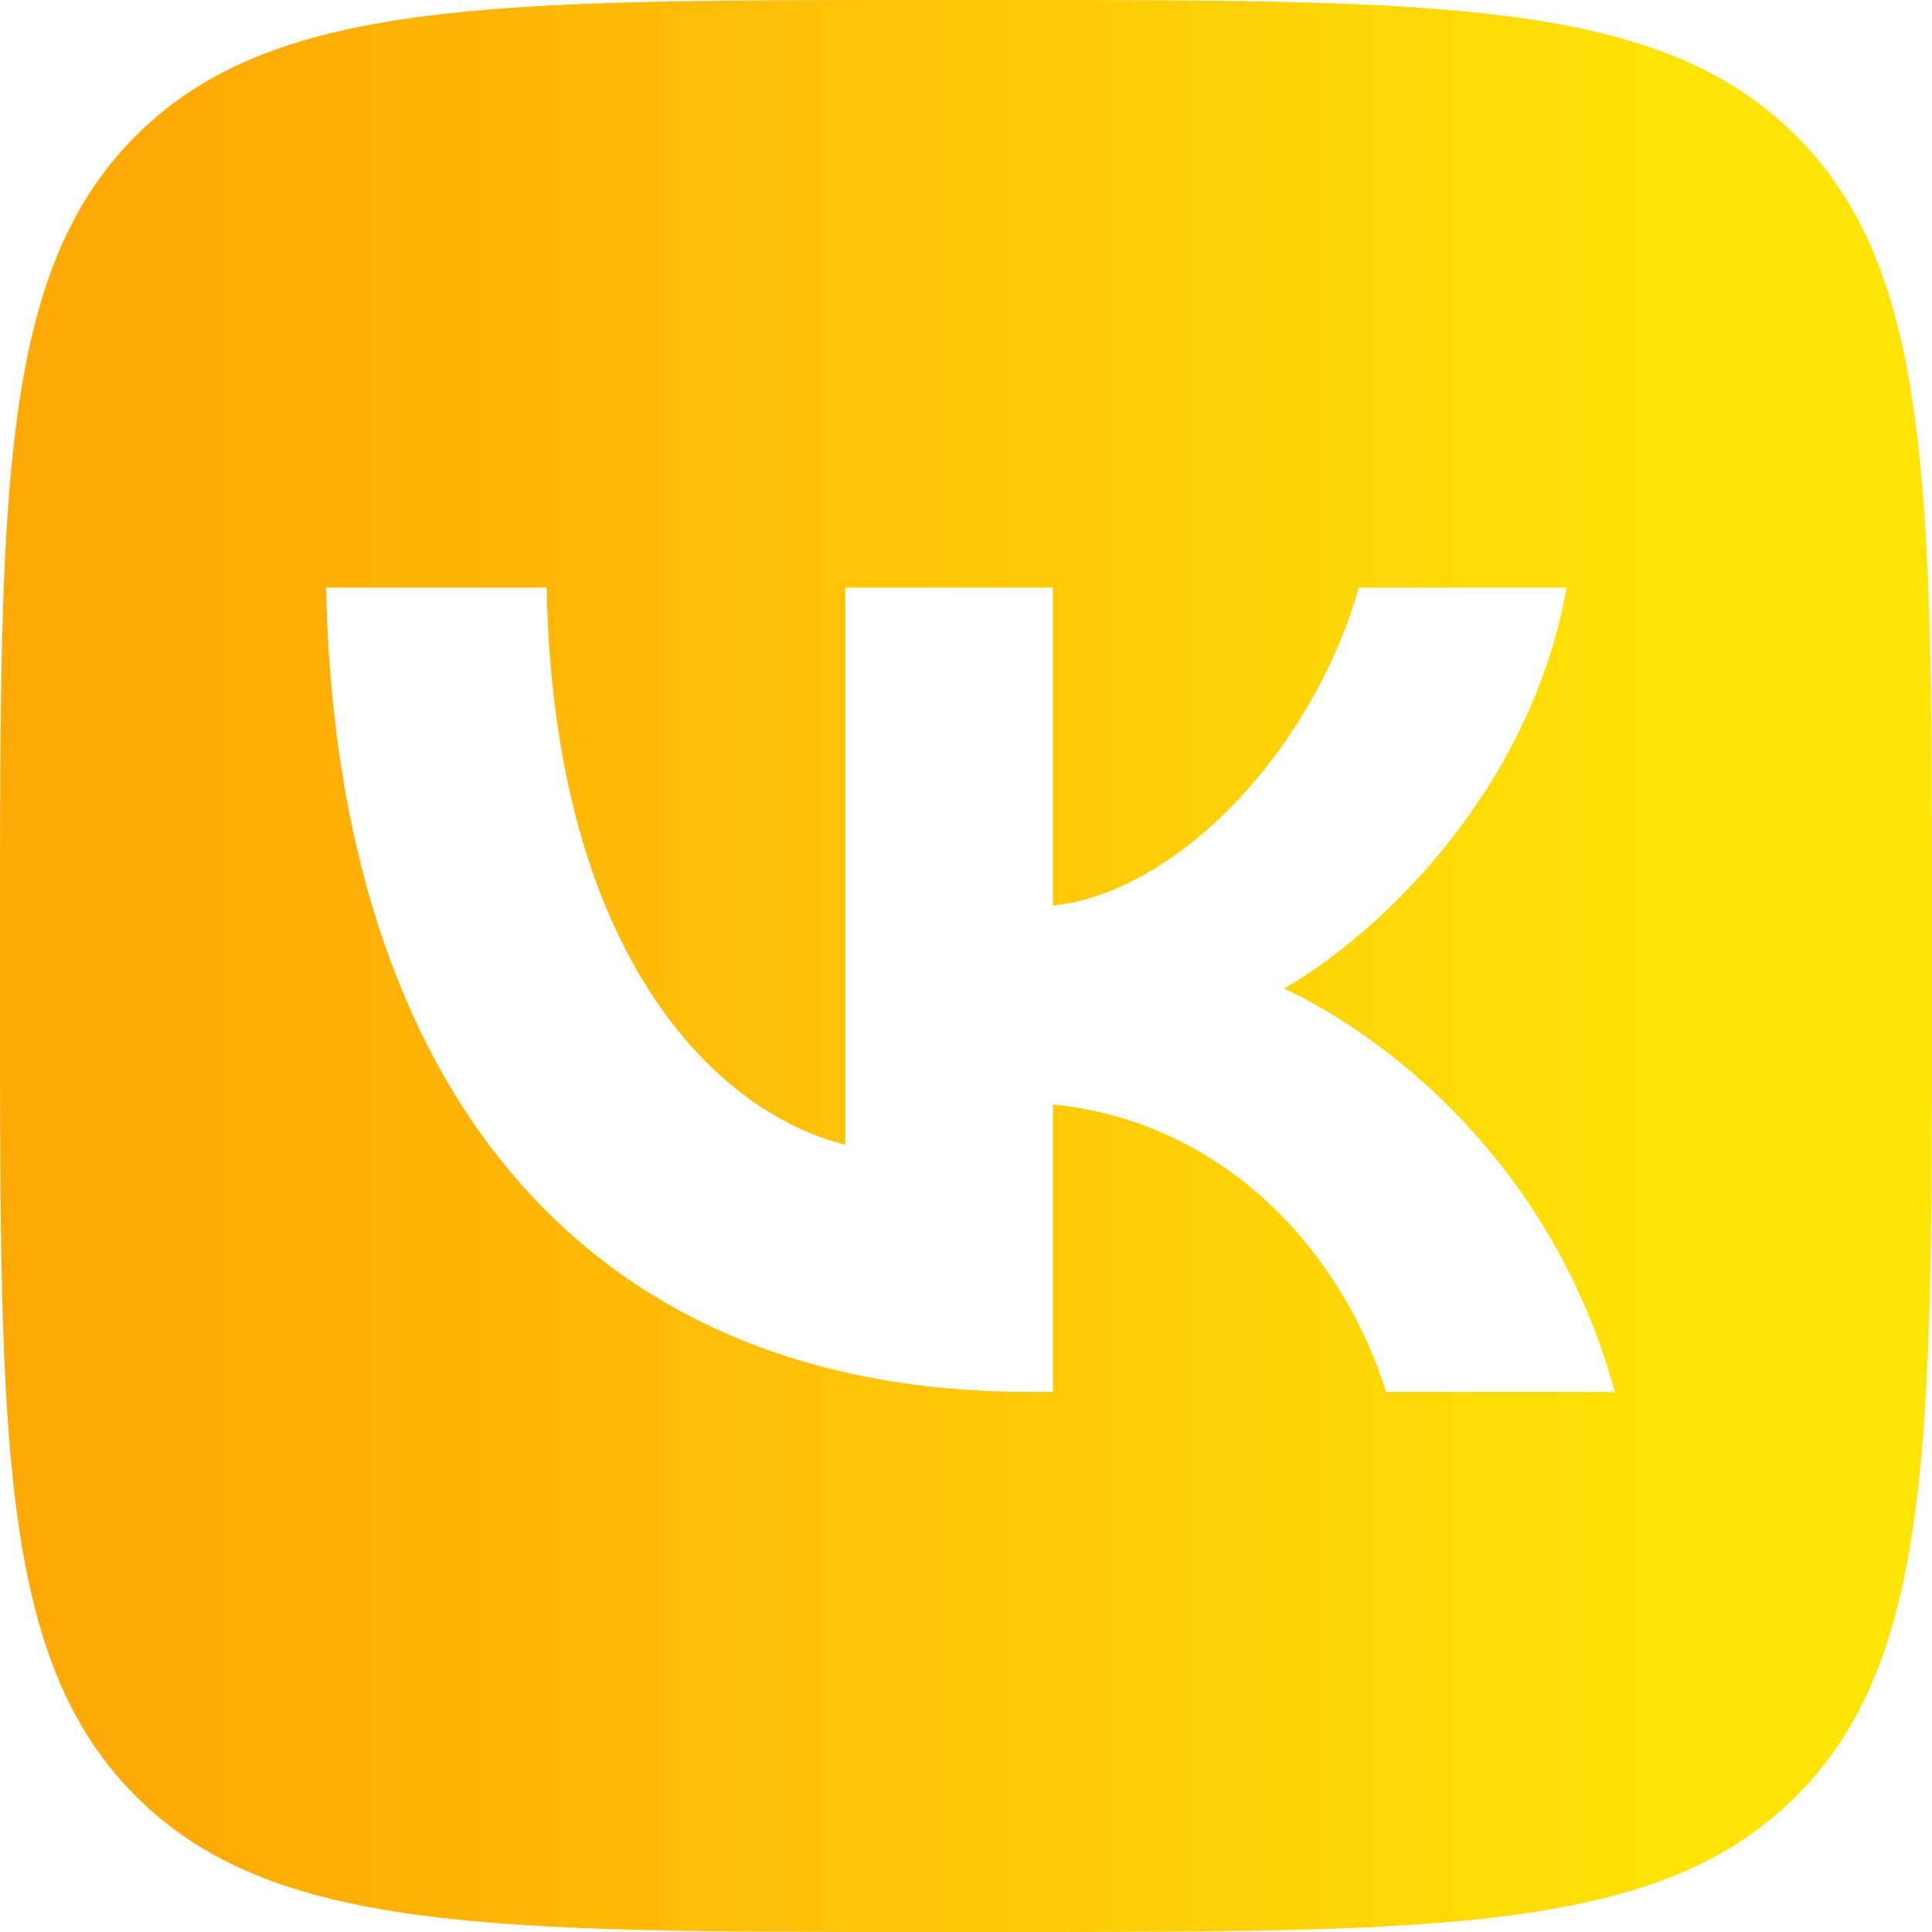 <svg width="50" height="50" viewBox="0 0 50 50" fill="none" xmlns="http://www.w3.org/2000/svg">
<path fill-rule="evenodd" clip-rule="evenodd" d="M3.515 3.515C0 7.029 0 12.686 0 24V26C0 37.314 0 42.971 3.515 46.485C7.029 50 12.686 50 24 50H26C37.314 50 42.971 50 46.485 46.485C50 42.971 50 37.314 50 26V24C50 12.686 50 7.029 46.485 3.515C42.971 0 37.314 0 26 0H24C12.686 0 7.029 0 3.515 3.515ZM8.438 15.208C8.708 28.208 15.208 36.021 26.604 36.021H27.25V28.583C31.438 29 34.604 32.063 35.875 36.021H41.792C40.167 30.104 35.896 26.833 33.229 25.583C35.896 24.042 39.646 20.292 40.542 15.208H35.166C34 19.333 30.542 23.083 27.25 23.438V15.208H21.875V29.625C18.542 28.792 14.333 24.75 14.146 15.208H8.438Z" fill="url(#paint0_linear_397_520)"/>
<defs>
<linearGradient id="paint0_linear_397_520" x1="45.422" y1="50" x2="5.164" y2="50" gradientUnits="userSpaceOnUse">
<stop stop-color="#FEE506"/>
<stop offset="1" stop-color="#FEAA06"/>
</linearGradient>
</defs>
</svg>
